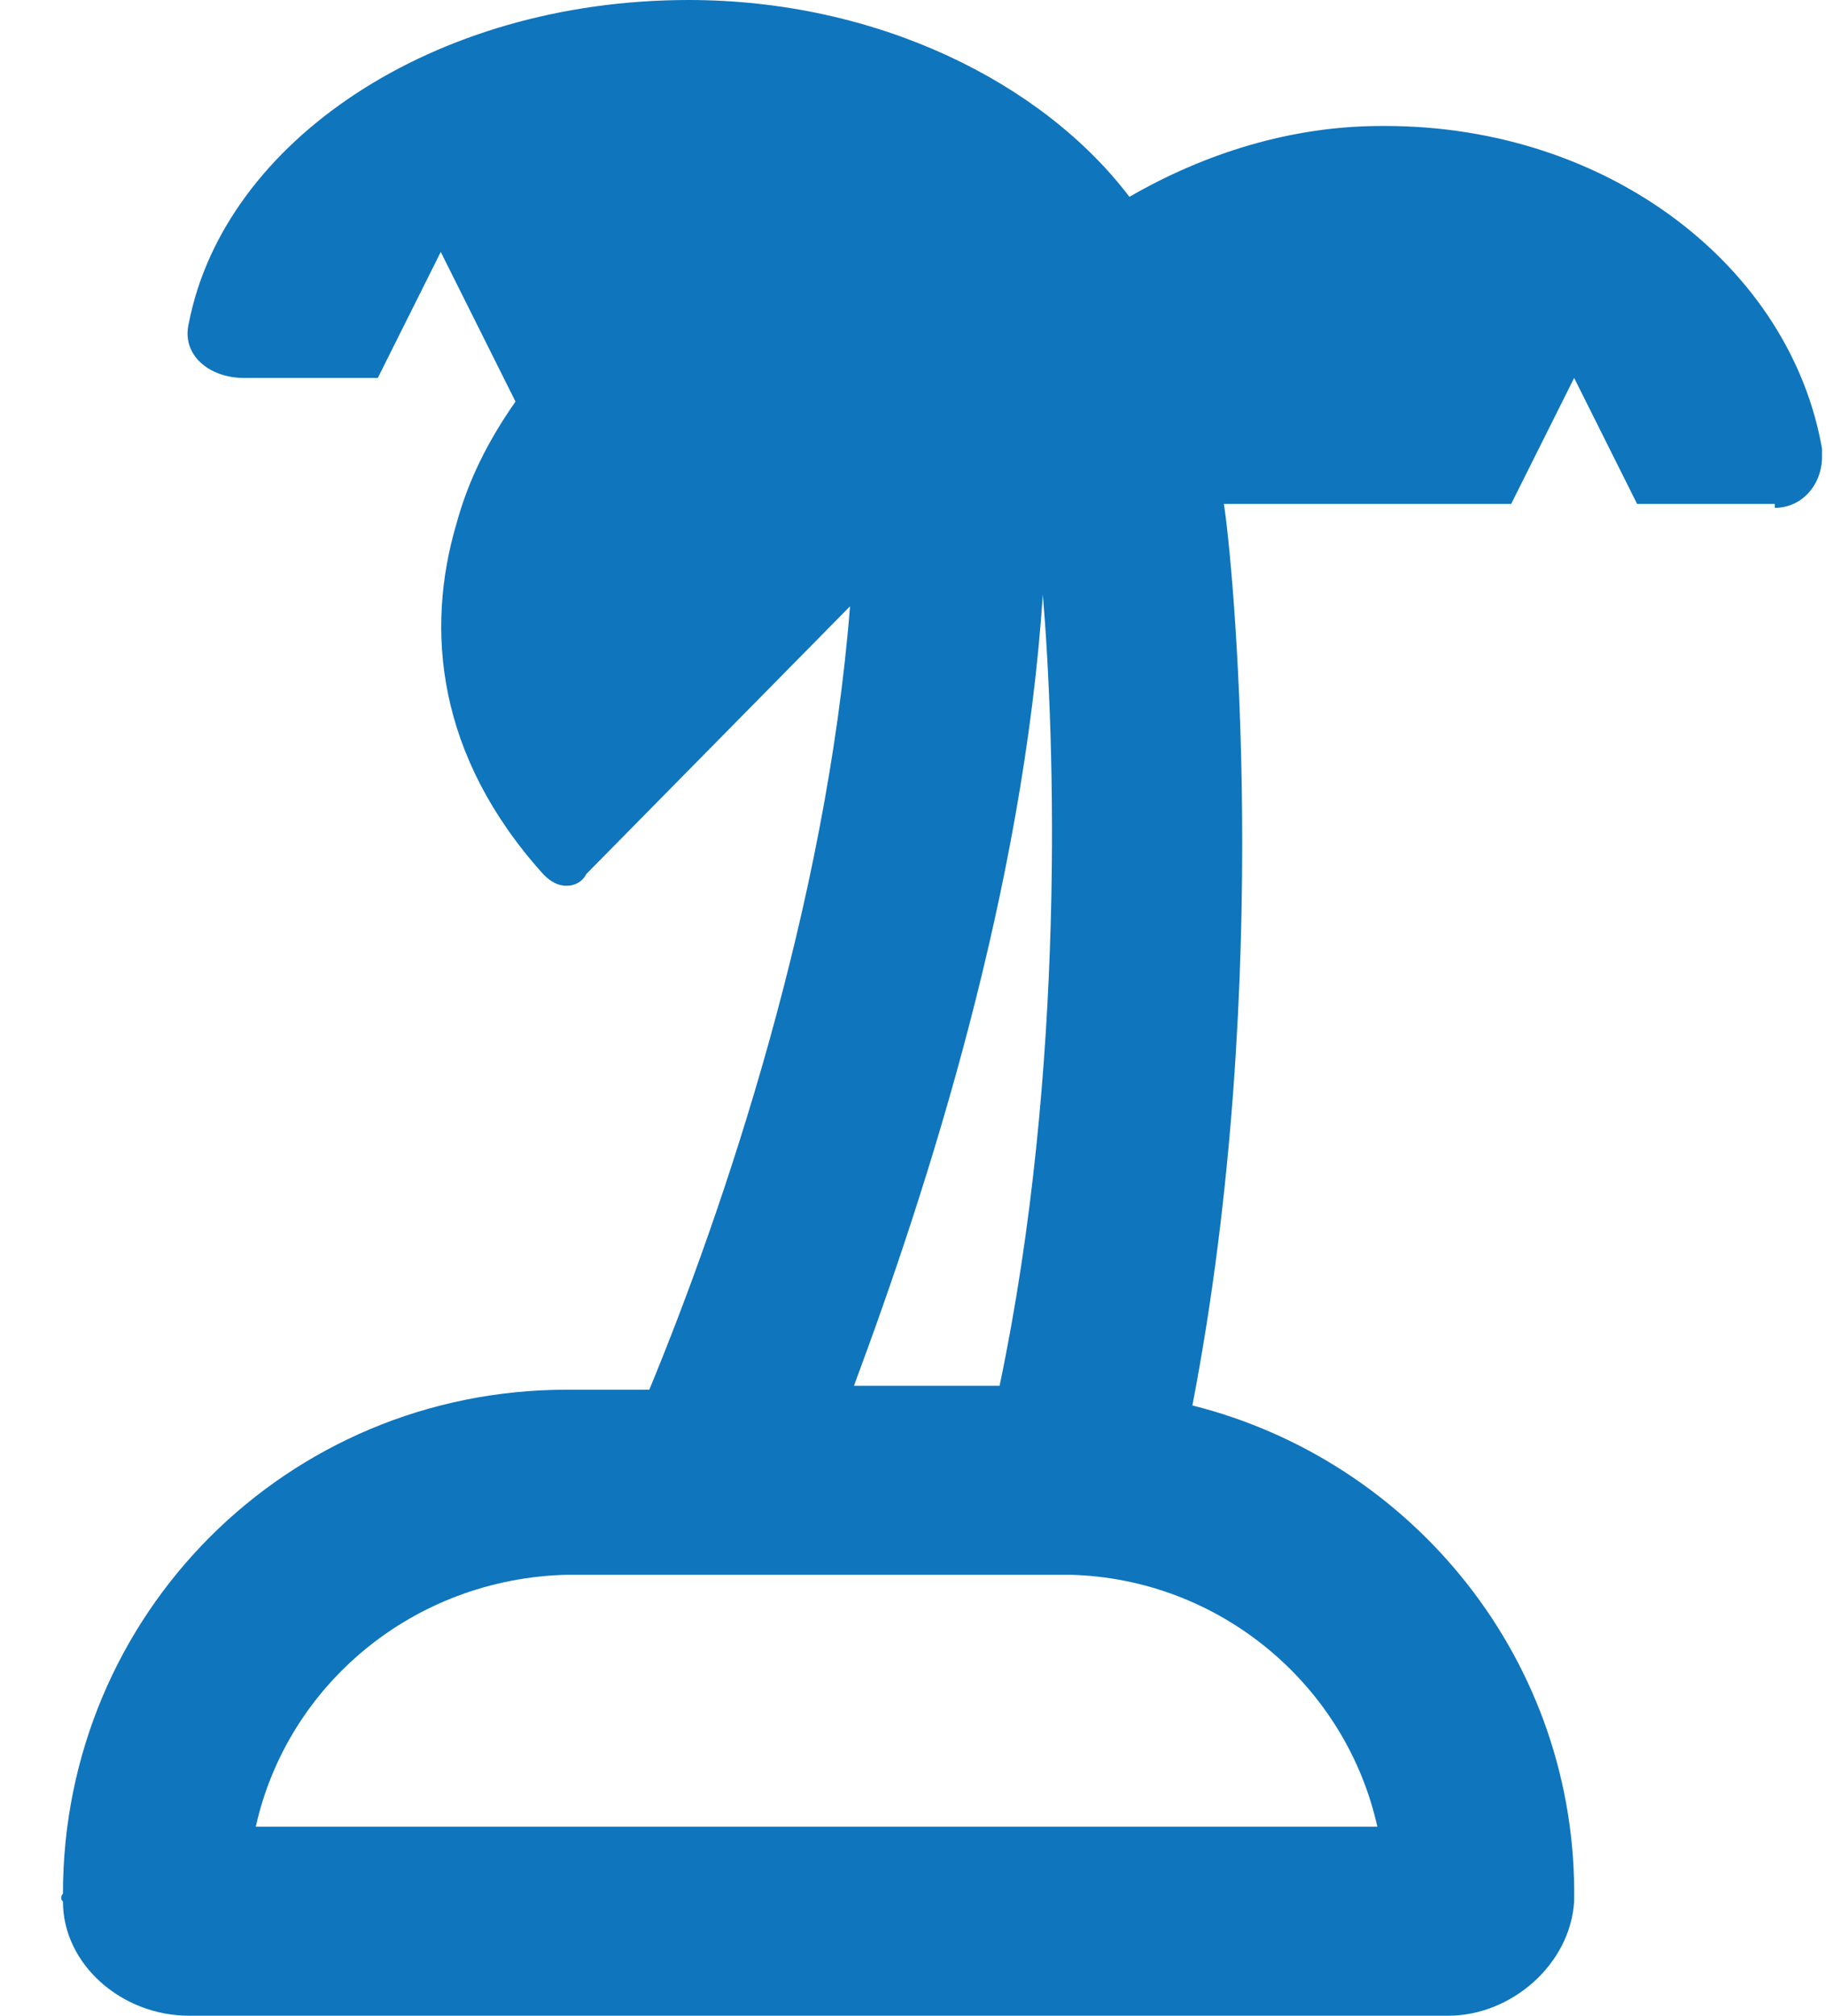 <svg width="29" height="32" viewBox="0 0 29 32" fill="none" xmlns="http://www.w3.org/2000/svg">
<path d="M22 2C22 2 22 2 21.937 2C20.5 2 19.125 2.438 17.937 3.125C16.562 1.312 13.937 0 10.937 0C6.875 0 3.562 2.25 3 5.125C2.875 5.625 3.312 6 3.875 6H6L7 4L8.187 6.375C7.75 7 7.437 7.625 7.25 8.312C6.75 10 6.937 12 8.625 13.875C8.687 13.938 8.812 14.062 9 14.062C9.125 14.062 9.25 14 9.312 13.875L13.5 9.625C13.125 14.375 11.5 19.188 10.312 22.062H9C4.562 22.062 1 25.625 1 30.062C1 30.062 0.937 30.125 1 30.188C1 31.188 1.937 32 3 32H23C24 32 24.937 31.188 25 30.188C25.062 26.375 22.437 23.188 18.937 22.312C20.25 15.5 19.562 8.75 19.437 8H24L25 6L26 8H28.187C28.187 8.062 28.187 8.062 28.187 8.062C28.625 8.062 28.937 7.688 28.937 7.25C28.937 7.188 28.937 7.188 28.937 7.125C28.437 4.25 25.562 2 22 2ZM16.562 9.438C16.75 11.688 16.937 16.938 15.875 22H13.562C14.75 18.812 16.25 14.125 16.562 9.438ZM21.875 29H4.062C4.562 26.75 6.562 25.062 9 25H17C19.375 25.062 21.375 26.75 21.875 29Z" fill="#0F75BD"/>
</svg>
